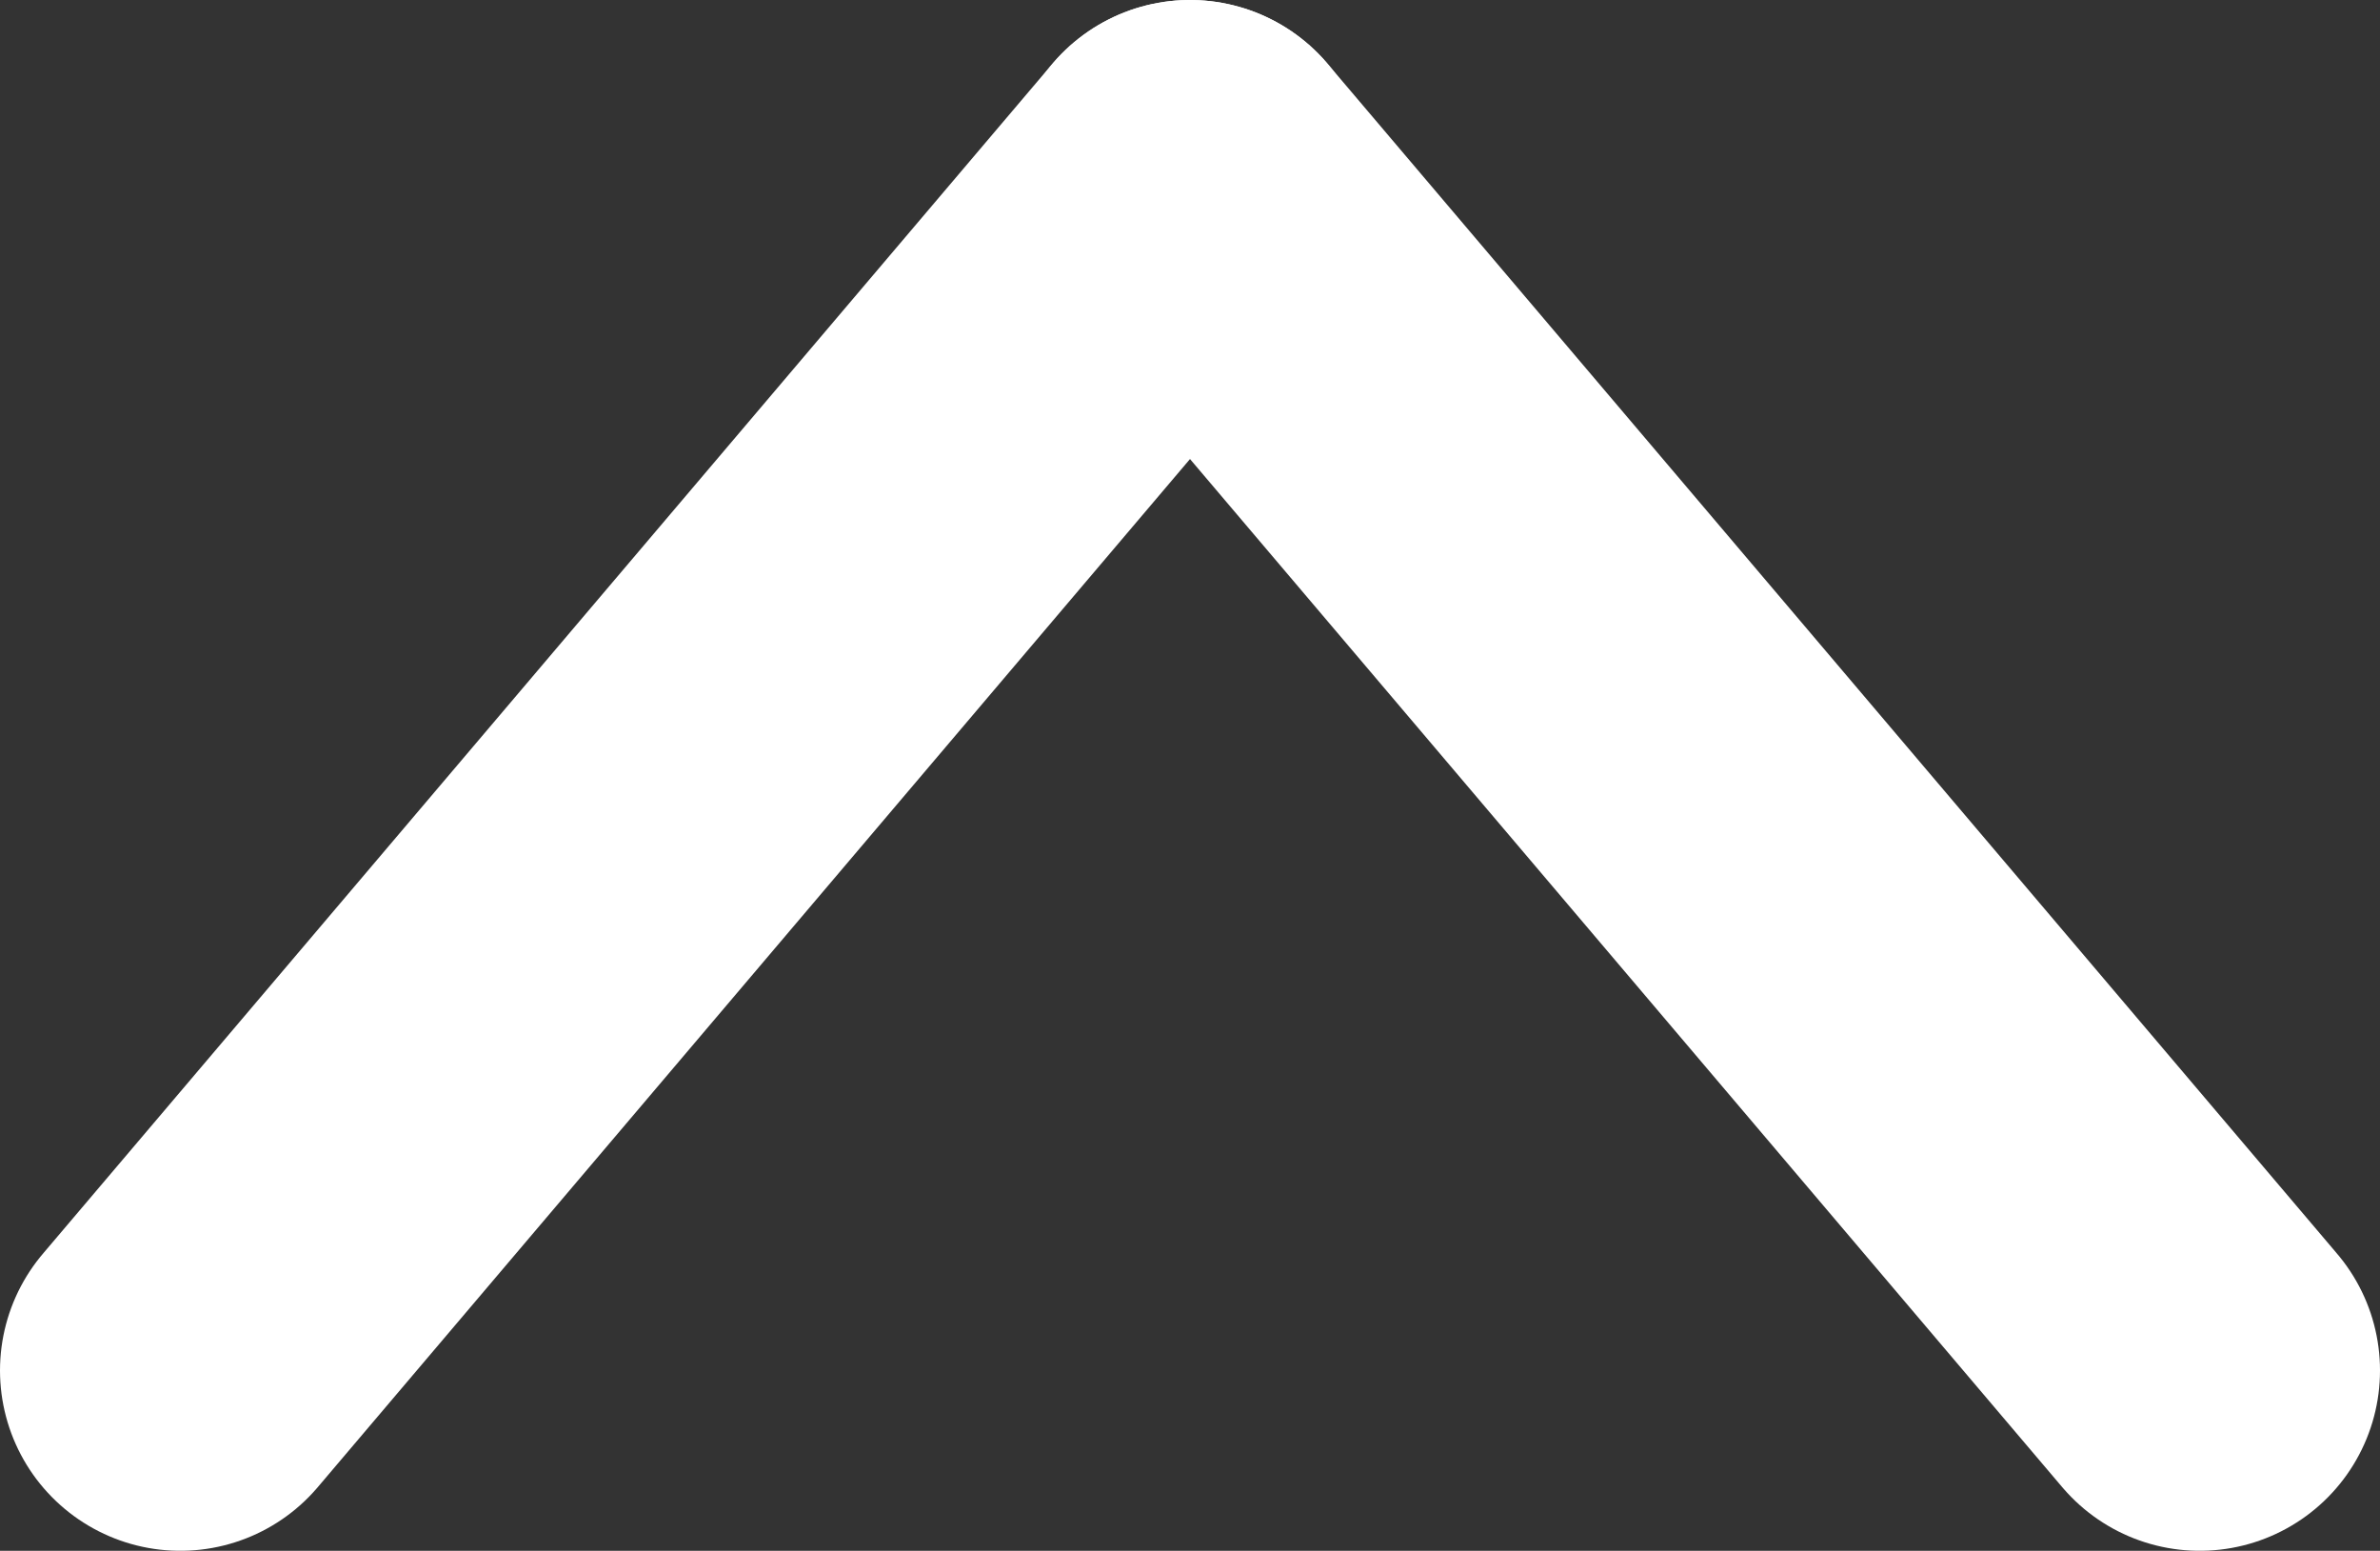 <svg width="66" height="43" viewBox="0 0 66 43" fill="none" xmlns="http://www.w3.org/2000/svg">
<rect x="0" y="0" width="66" height="43" fill="#333333" stroke="none"/>
<path d="M61 38L33 5" stroke="white" stroke-width="10" stroke-linecap="round"/>
<path d="M5 38L33 5" stroke="white" stroke-width="10" stroke-linecap="round"/>
</svg>
